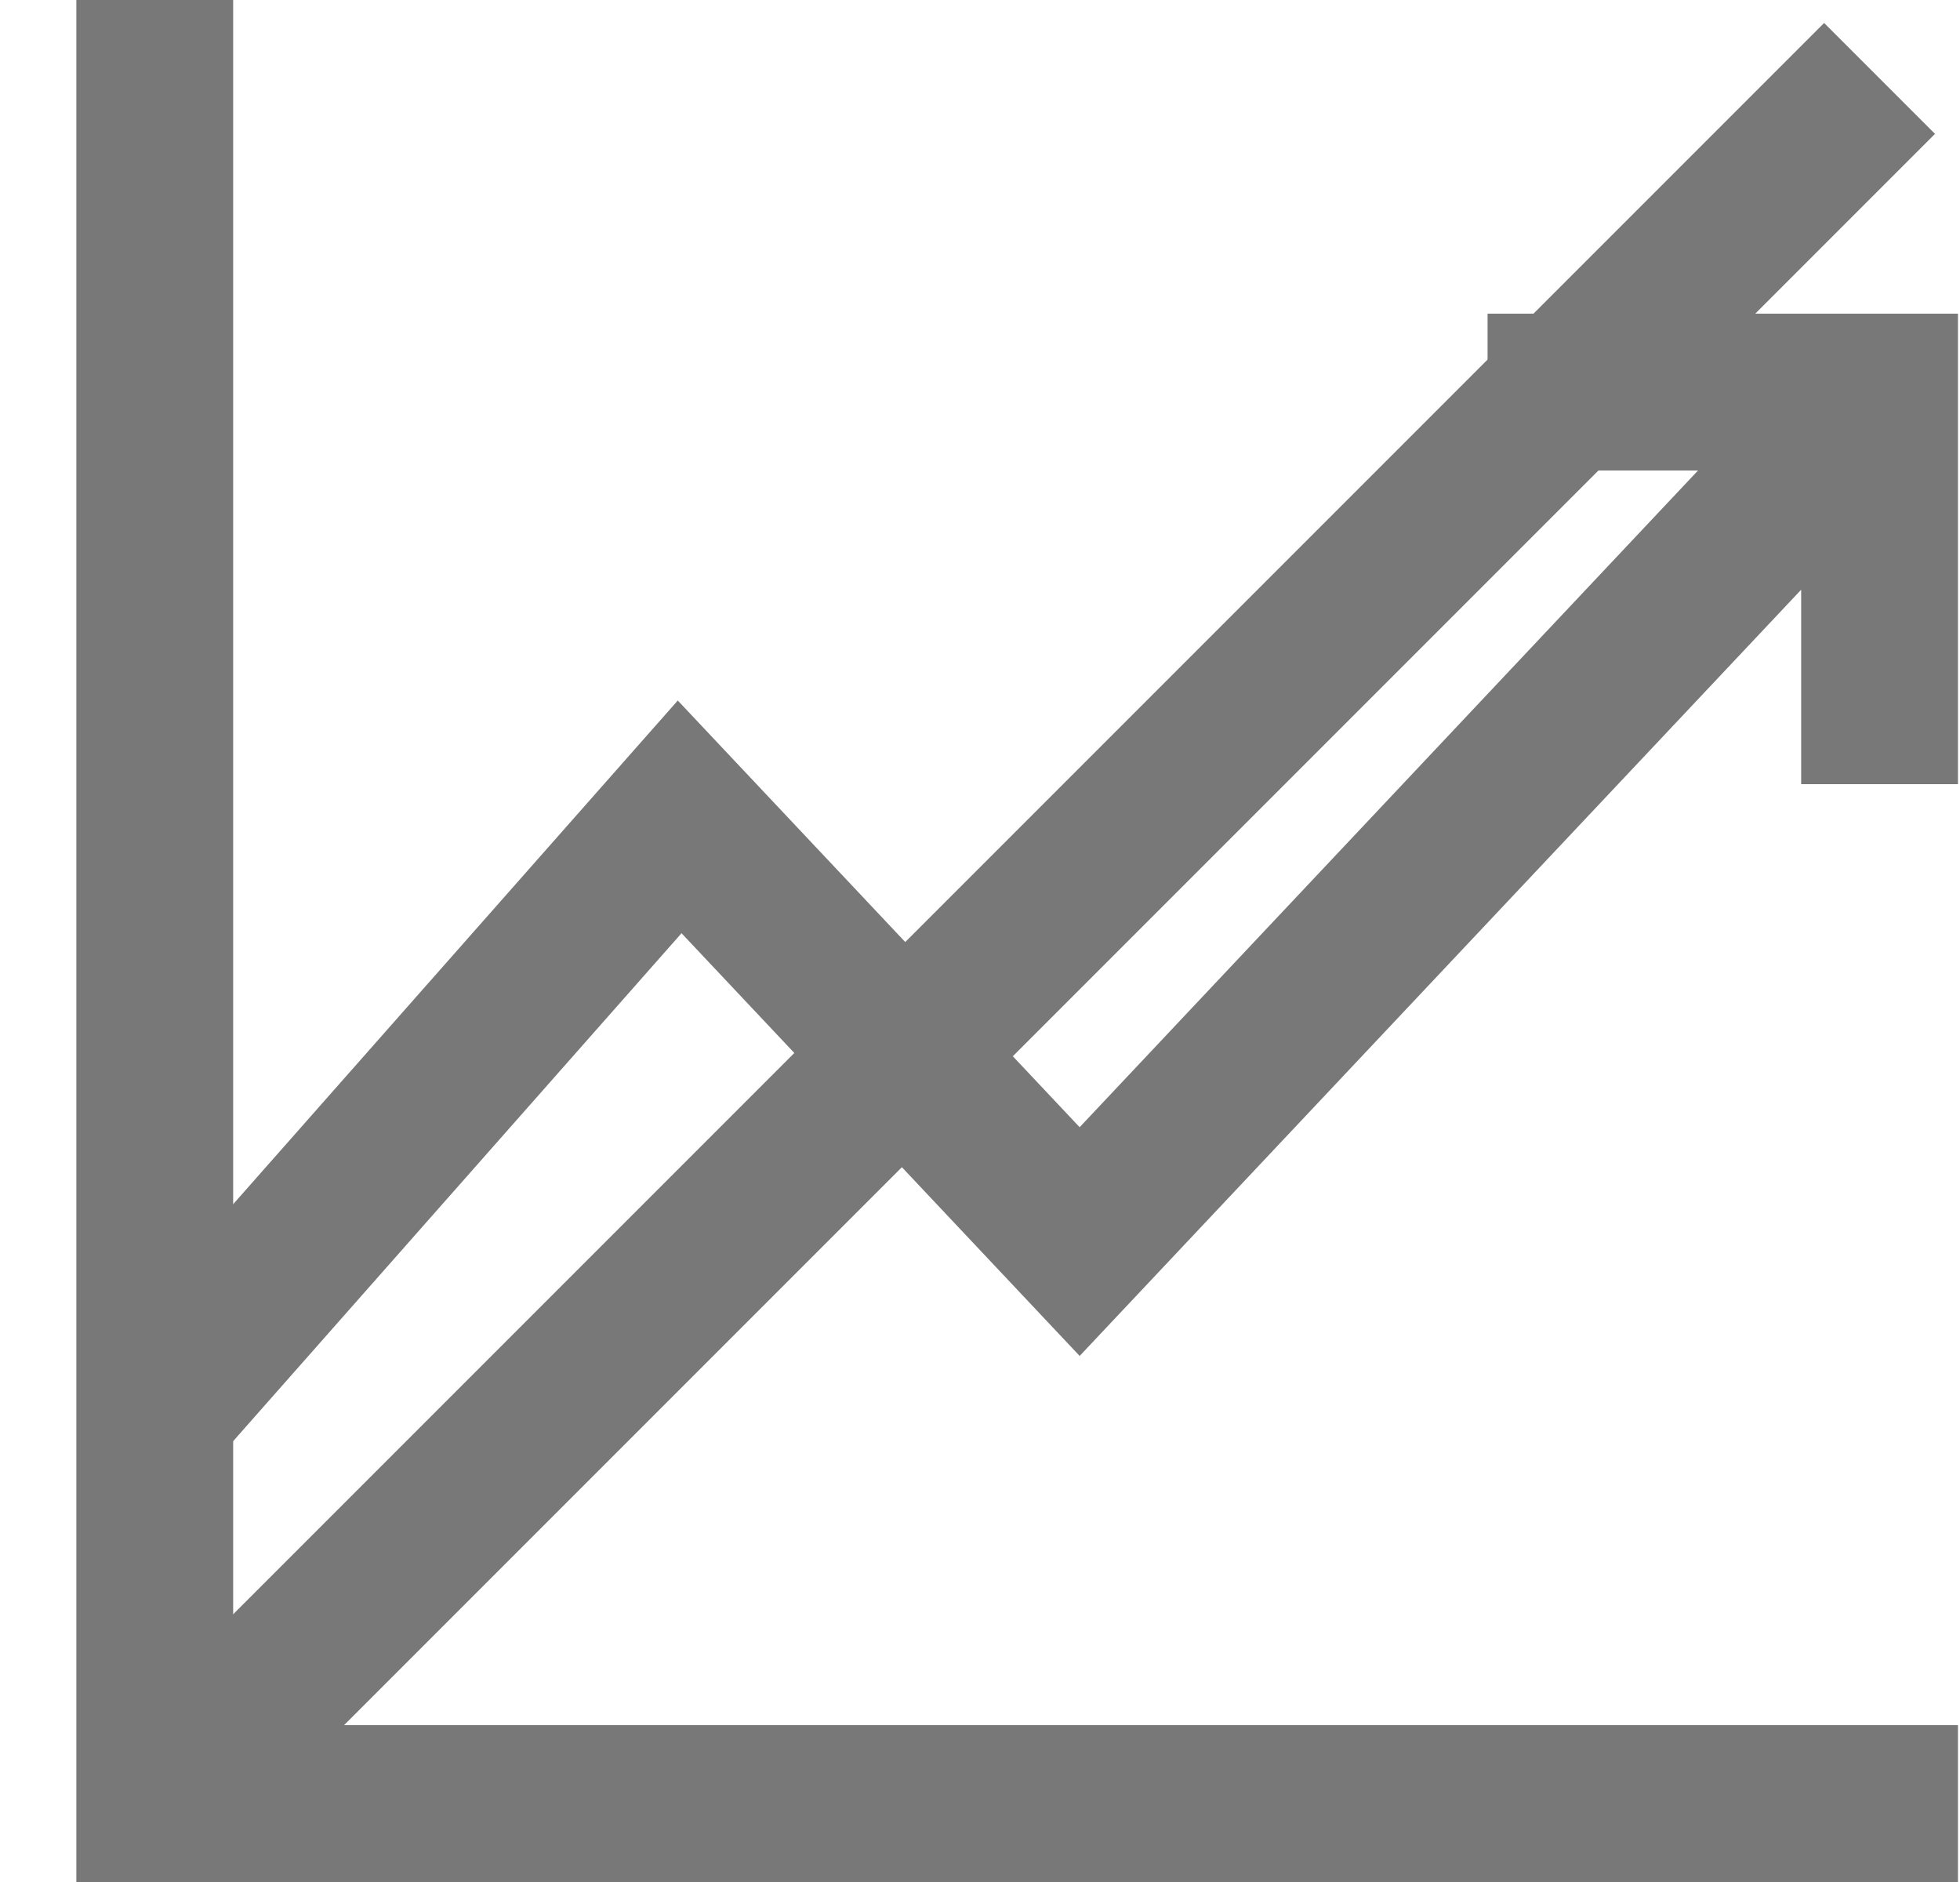 <?xml version="1.0" encoding="UTF-8"?>
<svg width="25px" height="24px" viewBox="0 0 25 24" version="1.1" xmlns="http://www.w3.org/2000/svg" xmlns:xlink="http://www.w3.org/1999/xlink">
    <title>Group 26</title>
    <g id="Icons" stroke="none" stroke-width="1" fill="none" fill-rule="evenodd">
        <g id="Grey" transform="translate(-719, -2142)" stroke="#787878" stroke-width="2">
            <g id="Group-26" transform="translate(720, 2142)">
                <polyline id="Path-2" points="0.974 0 0.974 23 23.974 23"></polyline>
                <path d="M22.974,5 L12.771,15.833 L7.669,10.417 L0.974,18 M17.974,5 L22.974,5 L22.974,10" id="Path-3"></path>
                <line x1="22.974" y1="1" x2="0.974" y2="23" id="Path-4"></line>
            </g>
        </g>
    </g>
</svg>